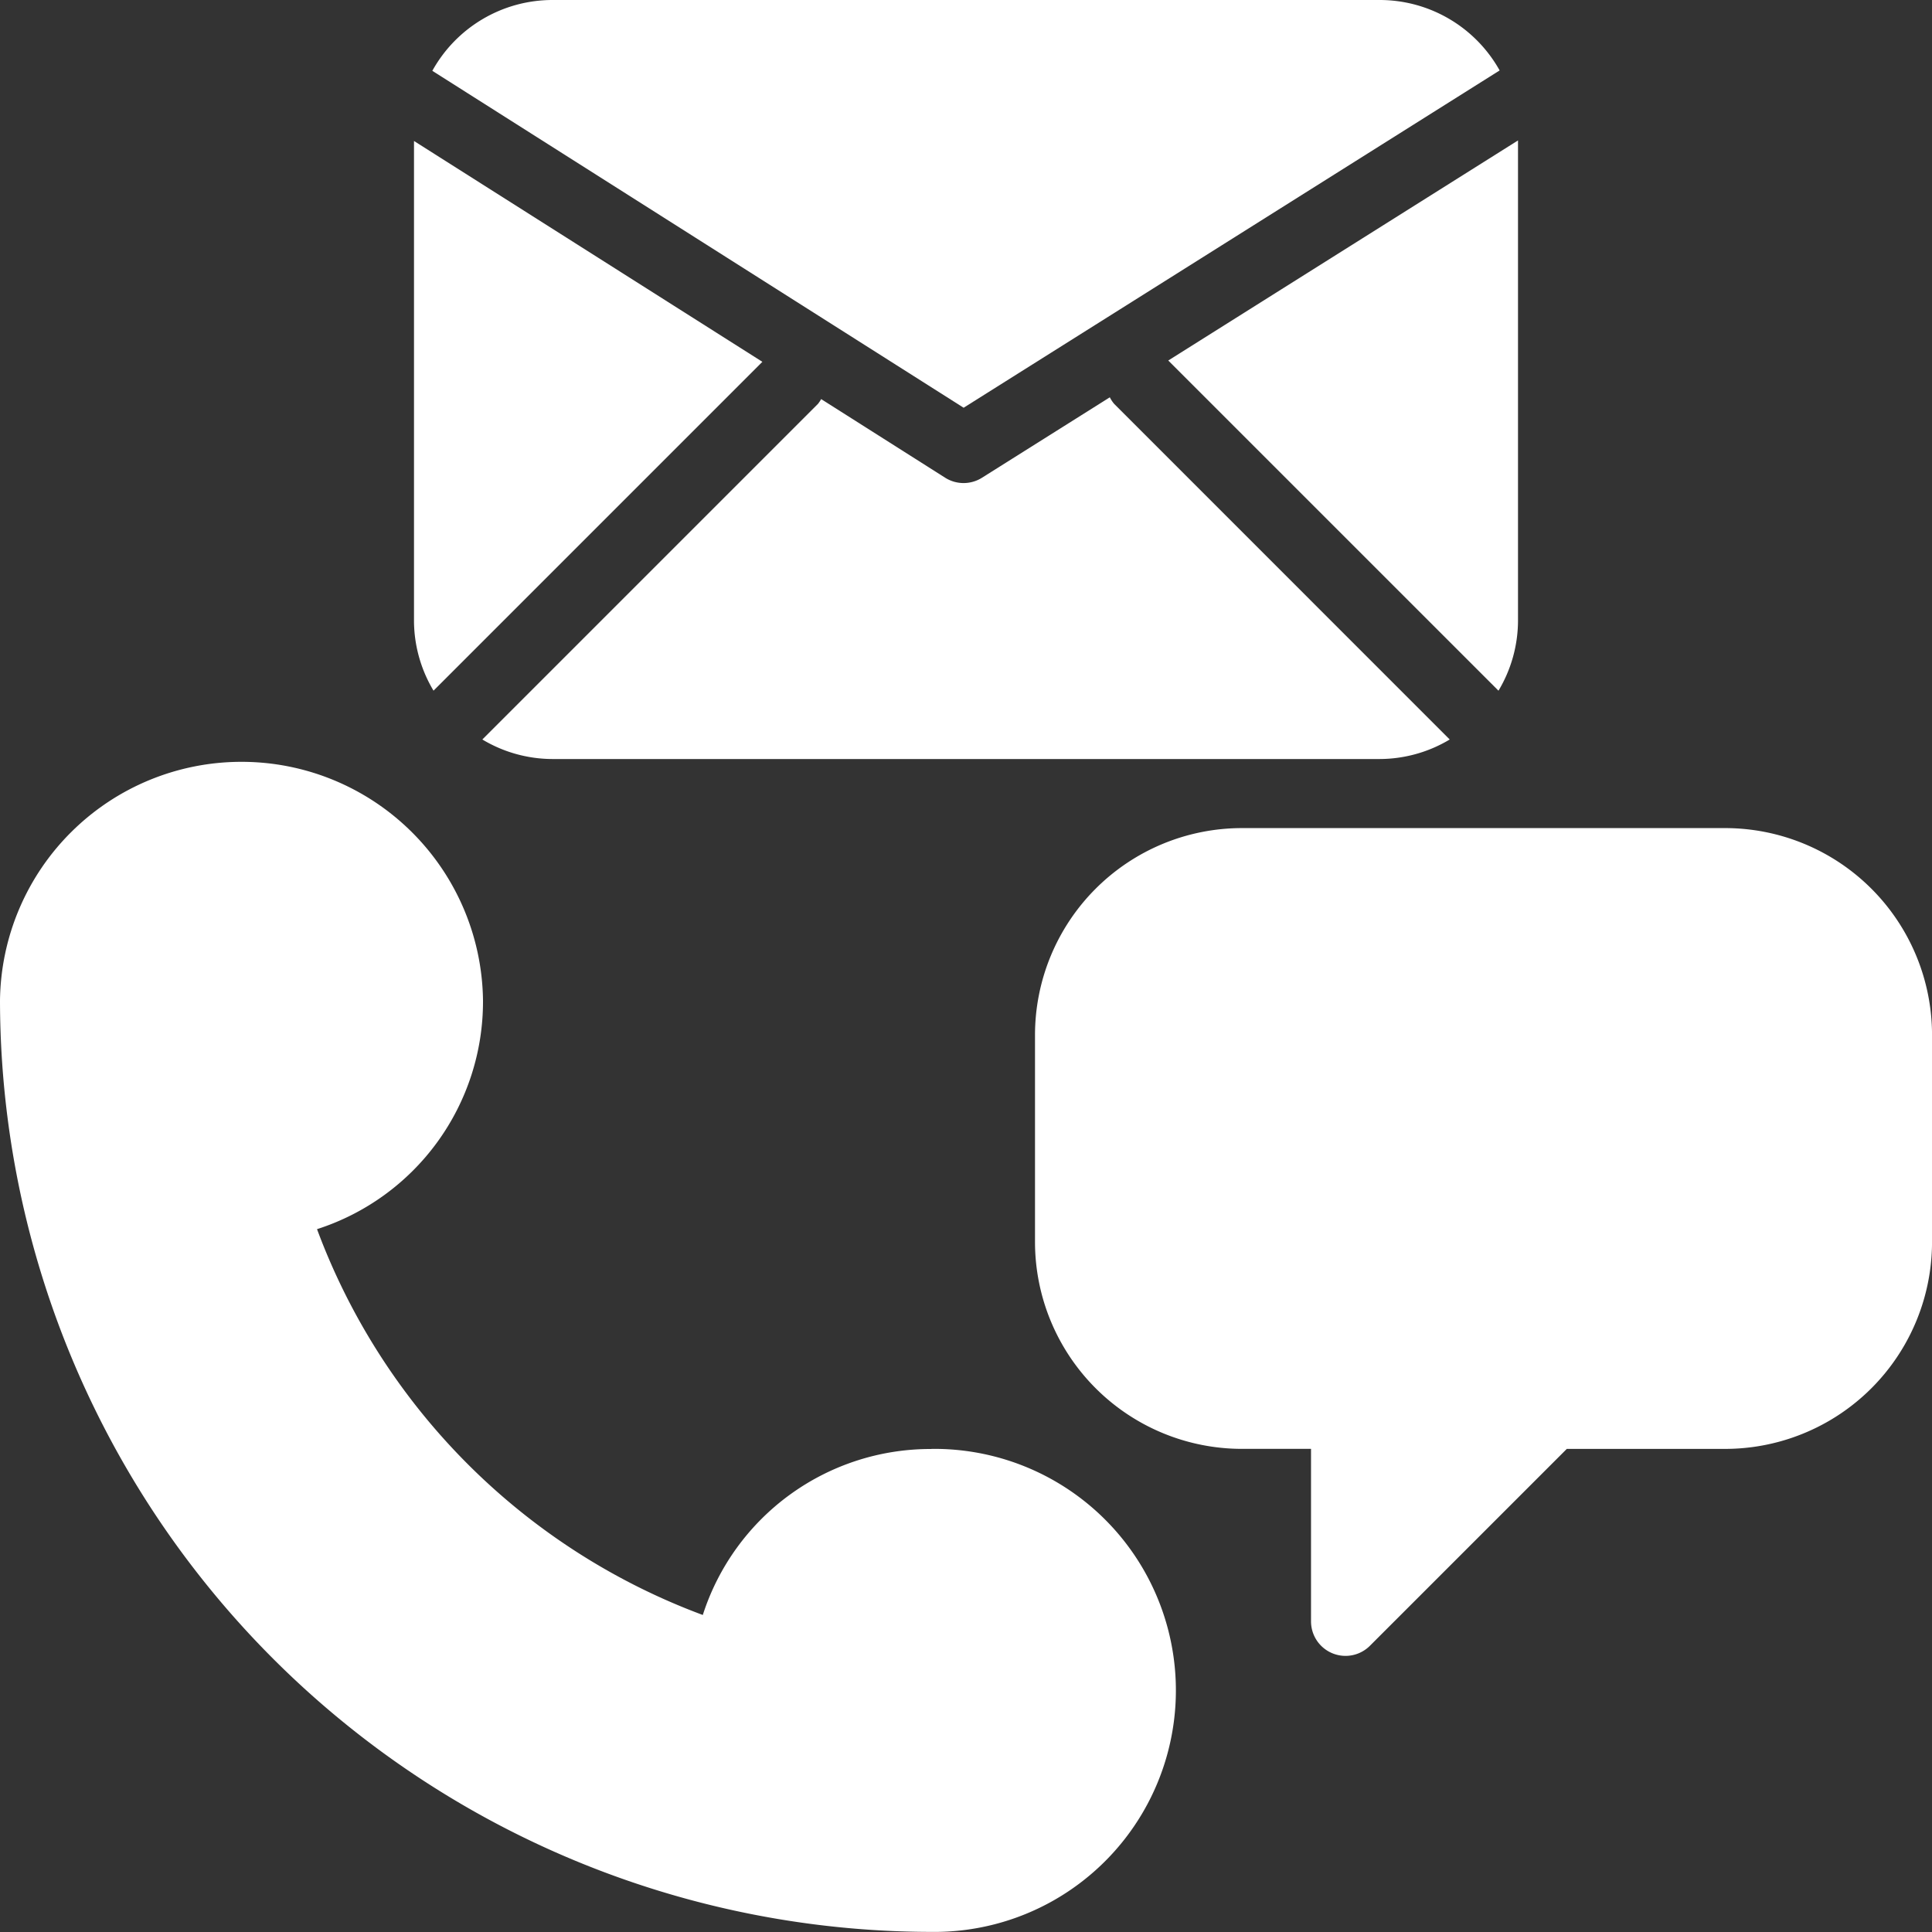 <svg xmlns="http://www.w3.org/2000/svg" width="56.5" height="56.5" viewBox="0 0 56.5 56.5"><rect x="0" y="0" width="56.5" height="56.5" fill="#333333" stroke="none"/><g transform="translate(-74.999 -75.001)"><path d="M102.24,507.678a6.992,6.992,0,0,0-6.688,4.854A19.145,19.145,0,0,1,84.27,501.249a6.992,6.992,0,0,0,4.854-6.688,7.063,7.063,0,0,0-14.125,0A27.273,27.273,0,0,0,102.24,521.8a7.063,7.063,0,1,0,0-14.125Z" transform="translate(0 -390.302)" fill="#fff"/><path d="M657.679,525H643.554a6.054,6.054,0,0,0-6.054,6.054V537.1a6.054,6.054,0,0,0,6.054,6.054h2.018V548.2a1.009,1.009,0,0,0,1.722.713l5.758-5.758h4.627a6.054,6.054,0,0,0,6.054-6.054v-6.054A6.053,6.053,0,0,0,657.679,525Z" transform="translate(-532.233 -425.782)" fill="#fff"/><path d="M325.413,86.925l15.675-9.864a4.018,4.018,0,0,0-3.5-2.06H313.375a4.018,4.018,0,0,0-3.5,2.071Z" transform="translate(-222.233)" fill="#fff"/><path d="M355.6,291.135a.964.964,0,0,1-.127-.192l-3.738,2.352a1.009,1.009,0,0,1-1.077,0l-3.627-2.3a.952.952,0,0,1-.094.141l-9.814,9.814a4,4,0,0,0,2.038.571h24.214a4,4,0,0,0,2.038-.571Z" transform="translate(-248.018 -204.323)" fill="#fff"/><path d="M719.586,167.413a4,4,0,0,0,.571-2.038V151.321l-10.228,6.436Z" transform="translate(-600.765 -72.213)" fill="#fff"/><path d="M310.188,158.088,300,151.63v14.037a4,4,0,0,0,.571,2.038Z" transform="translate(-212.894 -72.506)" fill="#fff"/></g></svg>